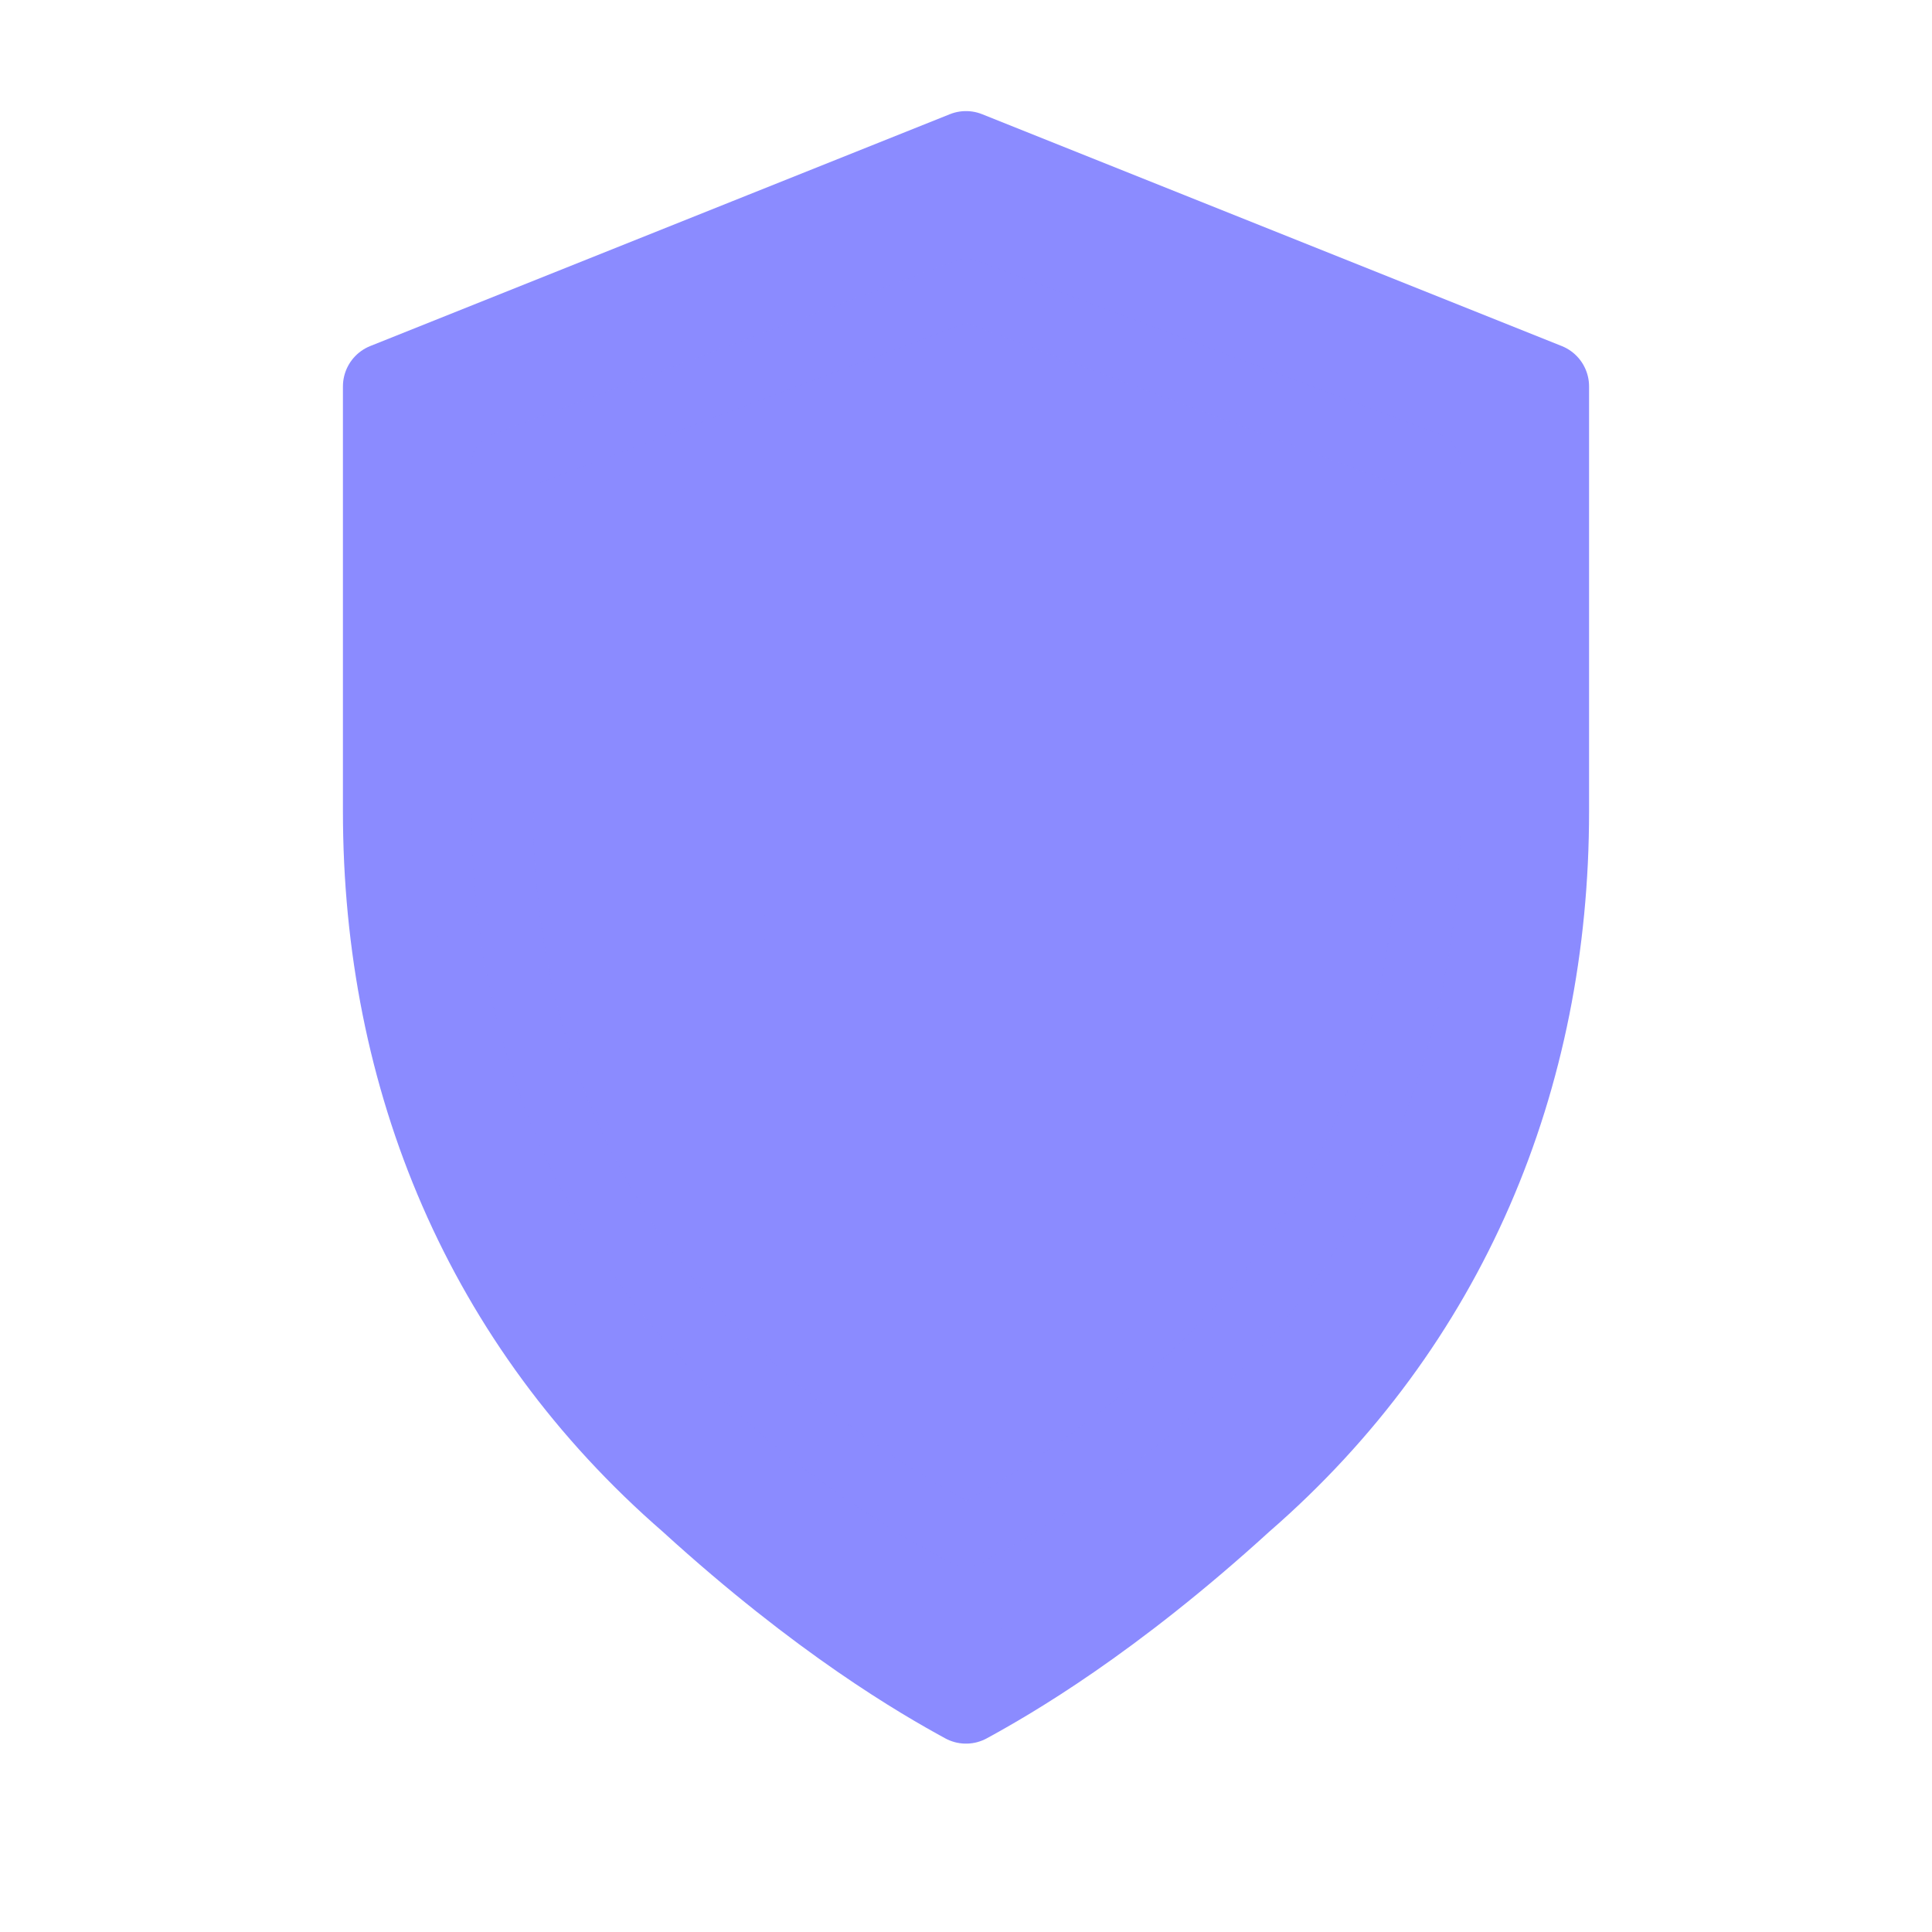 <svg xmlns="http://www.w3.org/2000/svg" viewBox="0 0 100 100" fill="none" aria-label="Security Shield">
  <!-- Основной контур щита -->
  <path
    d="M50 8L20 20V42C20 55.8 25.2 68.4 35.8 77.6C42.6 83.8 47.8 86.8 50 88C52.2 86.8 57.4 83.8 64.2 77.6C74.8 68.4 80 55.8 80 42V20L50 8Z"
    stroke="#8B8BFF"
    stroke-width="4.5"
    fill="#8B8BFF60"
    stroke-linejoin="round"
    stroke-linecap="round"
  />
  
  <!-- Внутренний контур для глубины -->
  <path
    d="M50 15L26 24V42C26 53.2 30.2 63.6 38.4 71.2C43.8 76.2 48.2 78.5 50 79.5C51.8 78.5 56.2 76.2 61.6 71.2C69.8 63.6 74 53.2 74 42V24L50 15Z"
    stroke="#8B8BFF"
    stroke-width="3.2"
    fill="none"
    opacity="0.8"
    stroke-linejoin="round"
    stroke-linecap="round"
  />
  
  <!-- Галочка для заполненной версии -->
  <path
    d="M42 48L47 53L58 42"
    stroke="#8B8BFF"
    stroke-width="5"
    fill="none"
    stroke-linecap="round"
    stroke-linejoin="round"
  />
</svg>